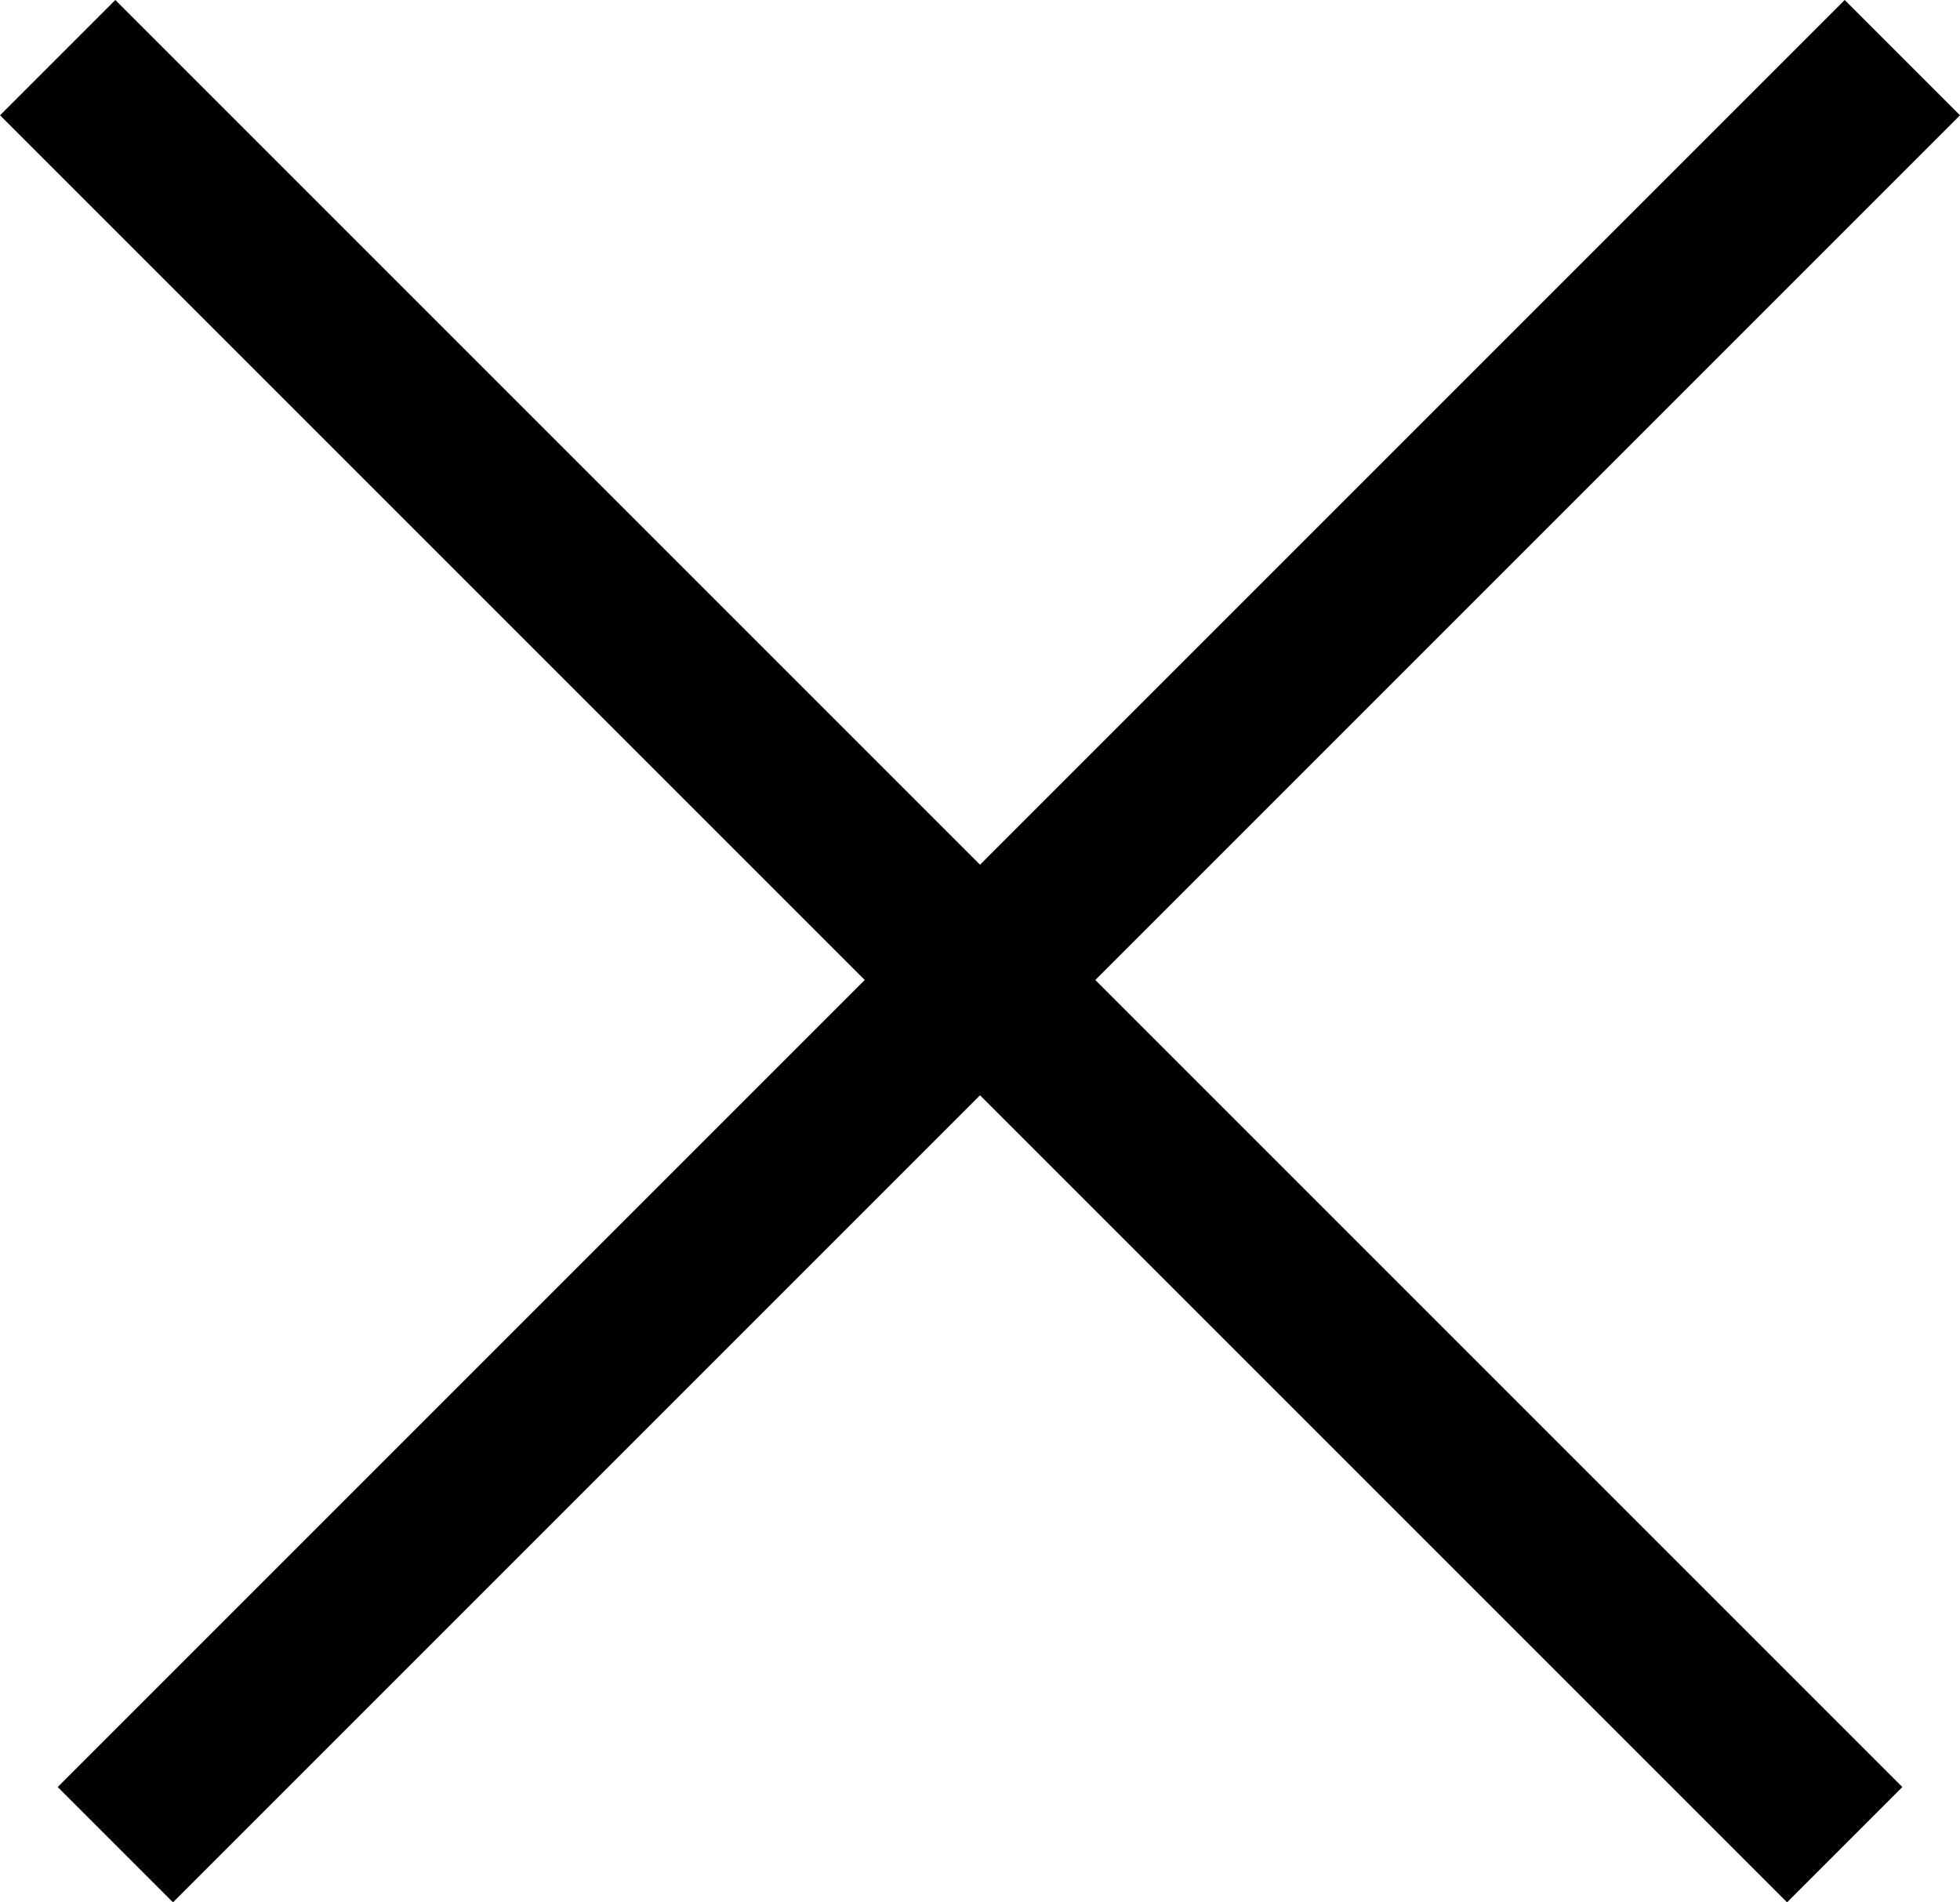 <?xml version="1.0" encoding="UTF-8"?> <svg xmlns="http://www.w3.org/2000/svg" width="24.042" height="23.335" viewBox="0 0 24.042 23.335"> <g id="Сгруппировать_709" data-name="Сгруппировать 709" transform="translate(-427.092 2841.862) rotate(45)"> <line id="Линия_200" data-name="Линия 200" y2="31" transform="translate(-1690.5 -2327.5)" fill="none" stroke="#000" stroke-width="2"></line> <line id="Линия_201" data-name="Линия 201" y2="31" transform="translate(-1675.5 -2311.5) rotate(90)" fill="none" stroke="#000" stroke-width="2"></line> </g> </svg> 